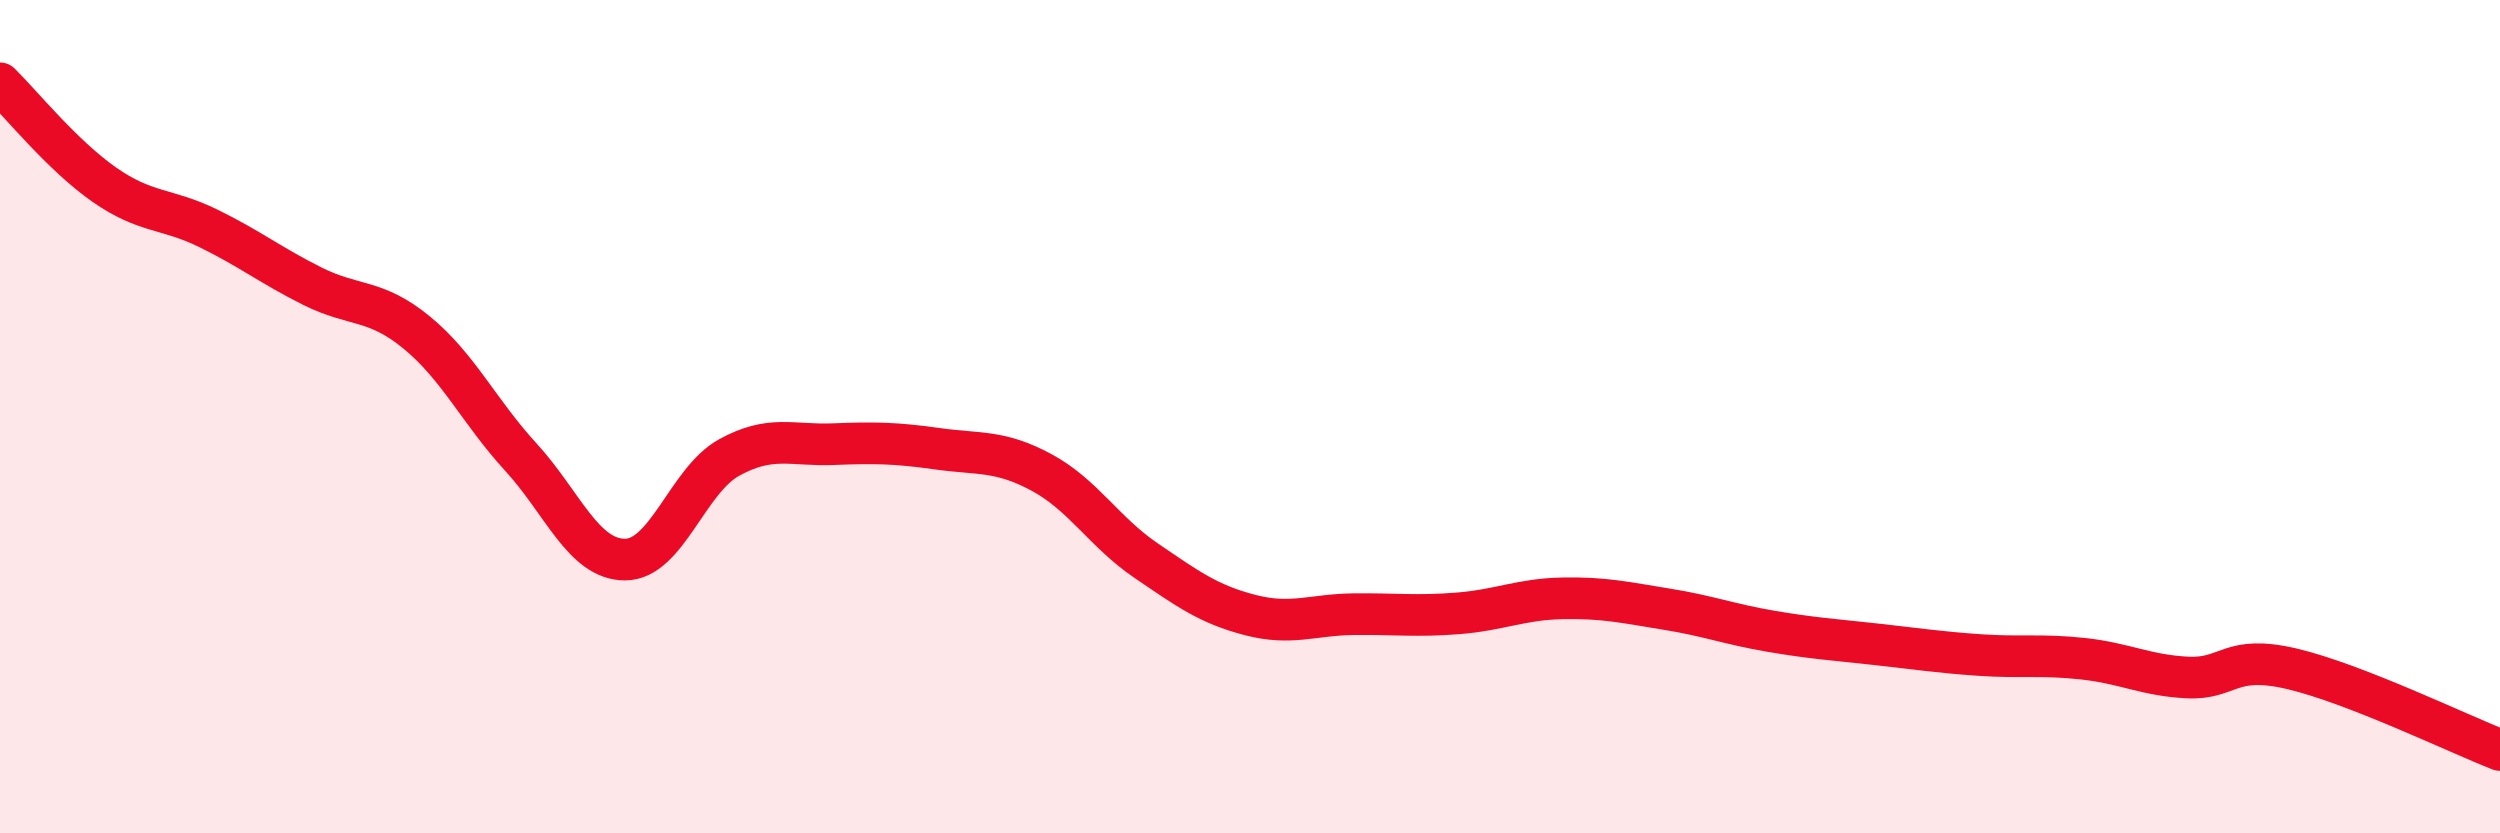 
    <svg width="60" height="20" viewBox="0 0 60 20" xmlns="http://www.w3.org/2000/svg">
      <path
        d="M 0,2 C 0.5,2.49 1.5,3.73 2.5,4.43 C 3.5,5.13 4,4.99 5,5.48 C 6,5.97 6.5,6.37 7.5,6.87 C 8.5,7.37 9,7.16 10,7.98 C 11,8.8 11.5,9.88 12.5,10.97 C 13.5,12.06 14,13.43 15,13.43 C 16,13.43 16.5,11.53 17.5,10.98 C 18.5,10.43 19,10.7 20,10.66 C 21,10.62 21.5,10.63 22.5,10.77 C 23.5,10.91 24,10.8 25,11.34 C 26,11.88 26.5,12.77 27.5,13.45 C 28.5,14.13 29,14.5 30,14.76 C 31,15.02 31.5,14.75 32.5,14.74 C 33.5,14.73 34,14.8 35,14.72 C 36,14.64 36.5,14.38 37.5,14.36 C 38.5,14.34 39,14.46 40,14.62 C 41,14.78 41.5,14.98 42.5,15.15 C 43.5,15.32 44,15.35 45,15.46 C 46,15.57 46.5,15.65 47.5,15.72 C 48.5,15.79 49,15.7 50,15.81 C 51,15.92 51.5,16.21 52.5,16.26 C 53.5,16.31 53.5,15.7 55,16.05 C 56.5,16.4 59,17.61 60,18L60 20L0 20Z"
        fill="#EB0A25"
        opacity="0.1"
        stroke-linecap="round"
        stroke-linejoin="round"
      />
      <path
        d="M 0,2 C 0.5,2.49 1.5,3.73 2.5,4.43 C 3.5,5.13 4,4.99 5,5.48 C 6,5.97 6.5,6.37 7.5,6.87 C 8.5,7.37 9,7.16 10,7.98 C 11,8.8 11.5,9.88 12.5,10.97 C 13.5,12.06 14,13.43 15,13.43 C 16,13.43 16.5,11.53 17.5,10.98 C 18.5,10.43 19,10.7 20,10.66 C 21,10.62 21.5,10.63 22.5,10.77 C 23.5,10.91 24,10.8 25,11.34 C 26,11.88 26.5,12.77 27.5,13.45 C 28.5,14.13 29,14.5 30,14.76 C 31,15.02 31.5,14.75 32.5,14.74 C 33.5,14.73 34,14.8 35,14.72 C 36,14.64 36.5,14.38 37.5,14.36 C 38.5,14.34 39,14.46 40,14.62 C 41,14.78 41.5,14.98 42.5,15.15 C 43.5,15.32 44,15.35 45,15.46 C 46,15.57 46.5,15.65 47.5,15.72 C 48.5,15.79 49,15.7 50,15.81 C 51,15.92 51.5,16.21 52.5,16.26 C 53.5,16.31 53.5,15.7 55,16.05 C 56.5,16.4 59,17.61 60,18"
        stroke="#EB0A25"
        stroke-width="1"
        fill="none"
        stroke-linecap="round"
        stroke-linejoin="round"
      />
    </svg>
  